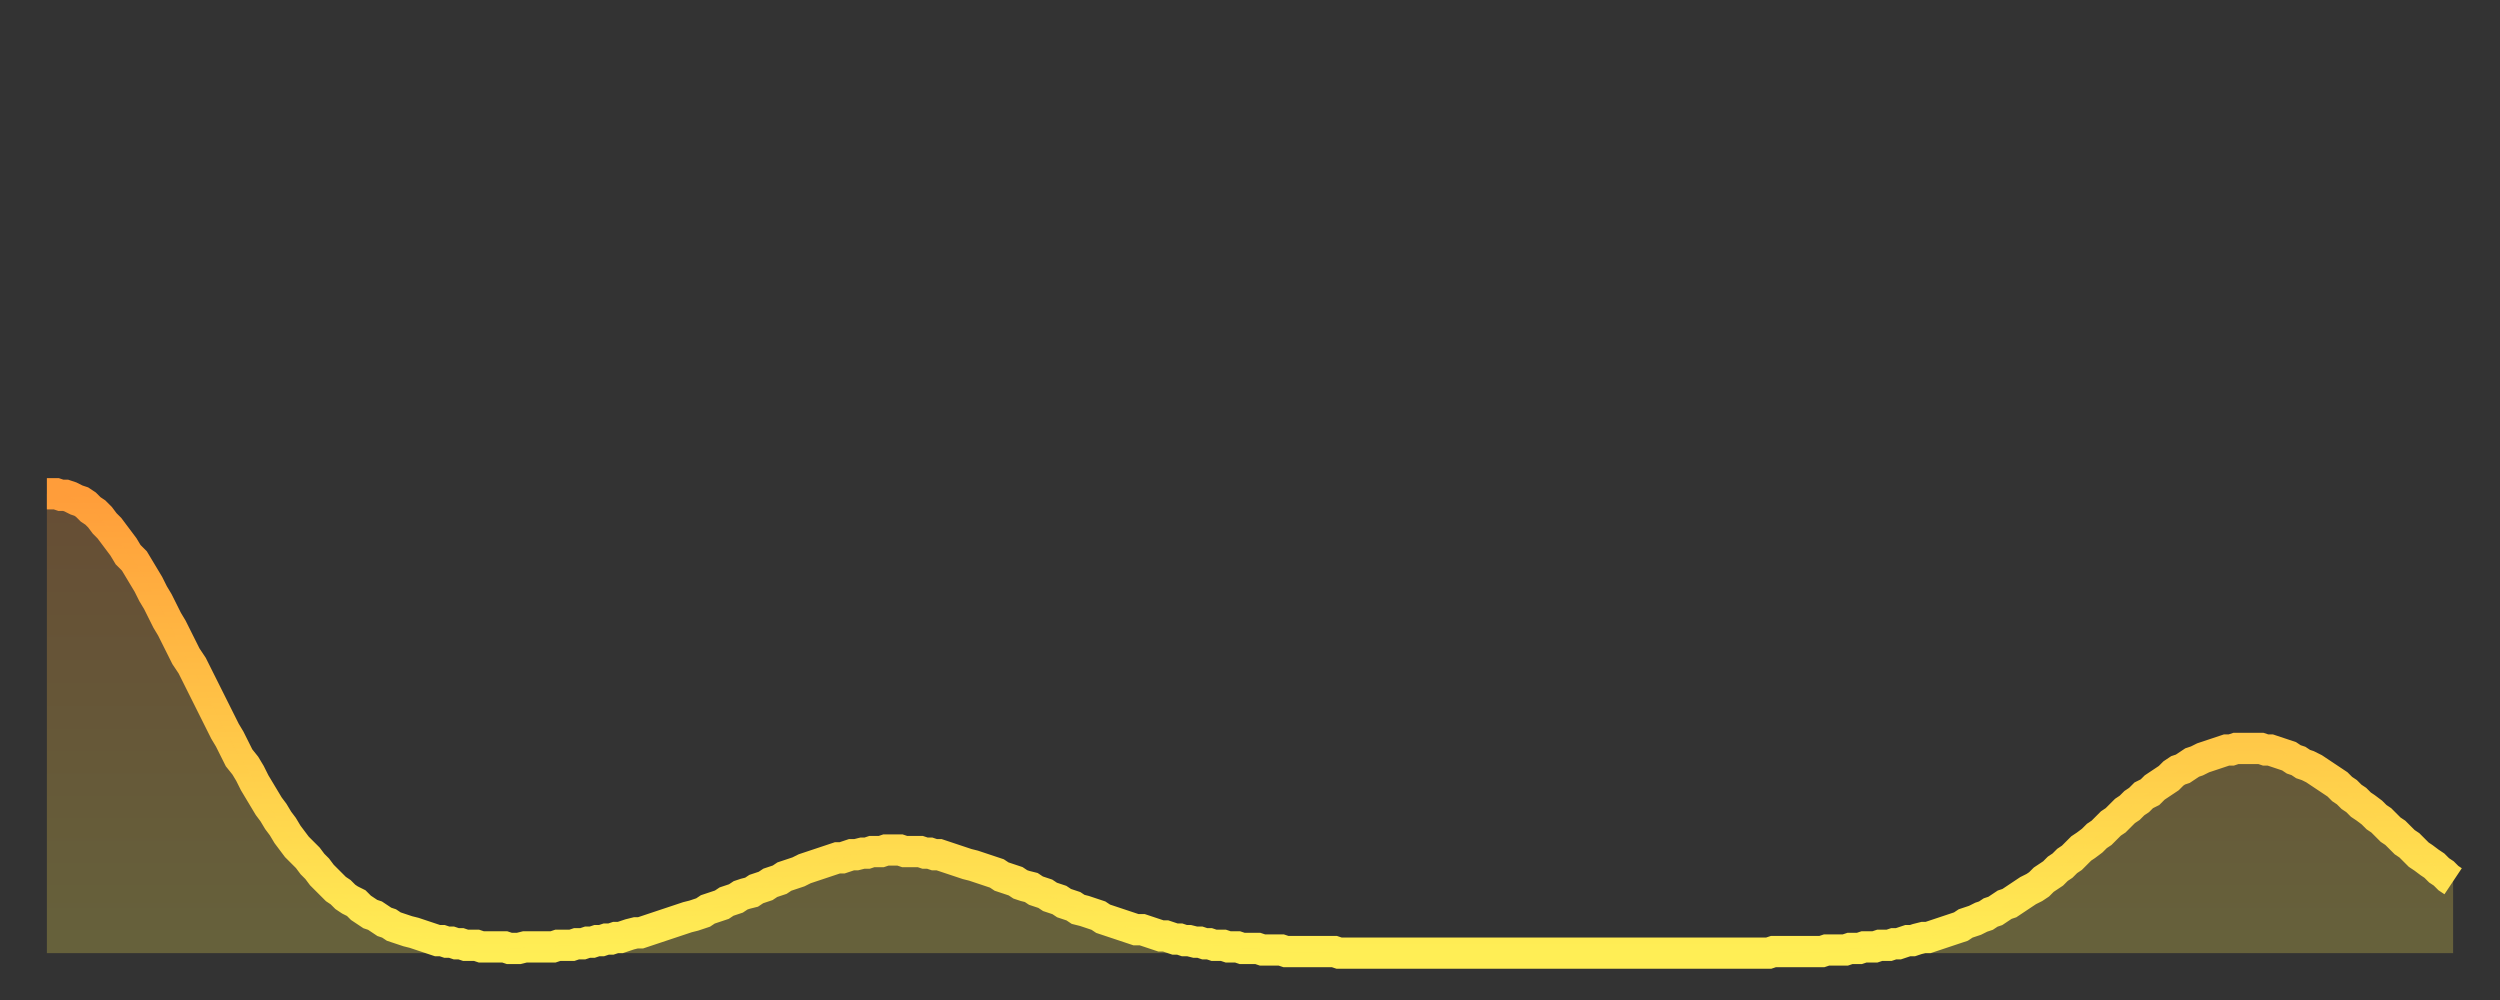 <?xml version="1.0" encoding="utf-8" ?>
<svg baseProfile="full" height="64" version="1.1" width="160" xmlns="http://www.w3.org/2000/svg" xmlns:ev="http://www.w3.org/2001/xml-events" xmlns:xlink="http://www.w3.org/1999/xlink"><rect width="100%" height="100%" fill="#333333" stroke="none"/><defs><linearGradient id="id29184" x1="0" x2="0" y1="0" y2="1"><stop offset="0%" stop-color="#ff9d3a" /><stop offset="50%" stop-color="#ffc547" /><stop offset="100%" stop-color="#ffee55" /></linearGradient></defs><g transform="translate(3,3)"><g><path d="M 0.0 28.6 0.3 28.6 0.6 28.6 0.9 28.7 1.2 28.7 1.5 28.8 1.9 29.0 2.2 29.1 2.5 29.3 2.8 29.6 3.1 29.8 3.4 30.1 3.7 30.5 4.0 30.8 4.3 31.2 4.6 31.6 4.9 32.0 5.2 32.5 5.6 32.9 5.9 33.4 6.2 33.9 6.5 34.4 6.8 35.0 7.1 35.5 7.4 36.1 7.7 36.7 8.0 37.2 8.3 37.8 8.6 38.4 8.9 39.0 9.3 39.6 9.6 40.2 9.9 40.8 10.2 41.4 10.5 42.0 10.8 42.6 11.1 43.2 11.4 43.8 11.7 44.3 12.0 44.9 12.3 45.5 12.7 46.0 13.0 46.5 13.3 47.1 13.6 47.6 13.9 48.1 14.2 48.6 14.5 49.0 14.8 49.5 15.1 49.9 15.4 50.4 15.7 50.8 16.0 51.2 16.4 51.6 16.7 51.9 17.0 52.3 17.3 52.6 17.6 53.0 17.9 53.3 18.2 53.6 18.5 53.9 18.8 54.1 19.1 54.4 19.4 54.6 19.8 54.8 20.1 55.1 20.4 55.3 20.7 55.5 21.0 55.6 21.3 55.8 21.6 56.0 21.9 56.1 22.2 56.3 22.5 56.4 22.8 56.5 23.1 56.6 23.5 56.7 23.8 56.8 24.1 56.9 24.4 57.0 24.7 57.1 25.0 57.2 25.3 57.2 25.6 57.3 25.9 57.3 26.2 57.4 26.5 57.4 26.8 57.5 27.2 57.5 27.5 57.5 27.8 57.6 28.1 57.6 28.4 57.6 28.7 57.6 29.0 57.6 29.3 57.6 29.6 57.7 29.9 57.7 30.2 57.7 30.6 57.6 30.9 57.6 31.2 57.6 31.5 57.6 31.8 57.6 32.1 57.6 32.4 57.6 32.7 57.5 33.0 57.5 33.3 57.5 33.6 57.5 33.9 57.4 34.3 57.4 34.6 57.3 34.9 57.3 35.2 57.2 35.5 57.2 35.8 57.1 36.1 57.1 36.4 57.0 36.7 57.0 37.0 56.9 37.3 56.8 37.7 56.7 38.0 56.7 38.3 56.6 38.6 56.5 38.9 56.4 39.2 56.3 39.5 56.2 39.8 56.1 40.1 56.0 40.4 55.9 40.7 55.8 41.0 55.7 41.4 55.6 41.7 55.5 42.0 55.4 42.3 55.2 42.6 55.1 42.9 55.0 43.2 54.9 43.5 54.7 43.8 54.6 44.1 54.5 44.4 54.3 44.7 54.2 45.1 54.1 45.4 53.9 45.7 53.8 46.0 53.7 46.3 53.5 46.6 53.4 46.9 53.3 47.2 53.1 47.5 53.0 47.8 52.9 48.1 52.8 48.5 52.6 48.8 52.5 49.1 52.4 49.4 52.3 49.7 52.2 50.0 52.1 50.3 52.0 50.6 51.9 50.9 51.9 51.2 51.8 51.5 51.7 51.8 51.7 52.2 51.6 52.5 51.6 52.8 51.5 53.1 51.5 53.4 51.5 53.7 51.4 54.0 51.4 54.3 51.4 54.6 51.4 54.9 51.5 55.2 51.5 55.6 51.5 55.9 51.5 56.2 51.6 56.5 51.6 56.8 51.7 57.1 51.7 57.4 51.8 57.7 51.9 58.0 52.0 58.3 52.1 58.6 52.2 58.9 52.3 59.3 52.4 59.6 52.5 59.9 52.6 60.2 52.7 60.5 52.8 60.8 52.9 61.1 53.1 61.4 53.2 61.7 53.3 62.0 53.4 62.3 53.6 62.6 53.7 63.0 53.8 63.3 54.0 63.6 54.1 63.9 54.2 64.2 54.4 64.5 54.5 64.8 54.6 65.1 54.8 65.4 54.9 65.7 55.0 66.0 55.2 66.4 55.3 66.7 55.4 67.0 55.5 67.3 55.6 67.6 55.8 67.9 55.9 68.2 56.0 68.5 56.1 68.8 56.2 69.1 56.3 69.4 56.4 69.7 56.5 70.1 56.5 70.4 56.6 70.7 56.7 71.0 56.8 71.3 56.9 71.6 56.9 71.9 57.0 72.2 57.1 72.5 57.1 72.8 57.2 73.1 57.2 73.5 57.3 73.8 57.3 74.1 57.4 74.4 57.4 74.7 57.5 75.0 57.5 75.3 57.5 75.6 57.6 75.9 57.6 76.2 57.6 76.5 57.7 76.8 57.7 77.2 57.7 77.5 57.7 77.8 57.8 78.1 57.8 78.4 57.8 78.7 57.8 79.0 57.8 79.3 57.9 79.6 57.9 79.9 57.9 80.2 57.9 80.5 57.9 80.9 57.9 81.2 57.9 81.5 57.9 81.8 57.9 82.1 57.9 82.4 57.9 82.7 58.0 83.0 58.0 83.3 58.0 83.6 58.0 83.9 58.0 84.3 58.0 84.6 58.0 84.9 58.0 85.2 58.0 85.5 58.0 85.8 58.0 86.1 58.0 86.4 58.0 86.7 58.0 87.0 58.0 87.3 58.0 87.6 58.0 88.0 58.0 88.3 58.0 88.6 58.0 88.9 58.0 89.2 58.0 89.5 58.0 89.8 58.0 90.1 58.0 90.4 58.0 90.7 58.0 91.0 58.0 91.4 58.0 91.7 58.0 92.0 58.0 92.3 58.0 92.6 58.0 92.9 58.0 93.2 58.0 93.5 58.0 93.8 58.0 94.1 58.0 94.4 58.0 94.7 58.0 95.1 58.0 95.4 58.0 95.7 58.0 96.0 58.0 96.3 58.0 96.6 58.0 96.9 58.0 97.2 58.0 97.5 58.0 97.8 58.0 98.1 58.0 98.4 58.0 98.8 58.0 99.1 58.0 99.4 58.0 99.7 58.0 100.0 58.0 100.3 58.0 100.6 58.0 100.9 58.0 101.2 58.0 101.5 58.0 101.8 58.0 102.2 58.0 102.5 58.0 102.8 58.0 103.1 58.0 103.4 58.0 103.7 58.0 104.0 58.0 104.3 58.0 104.6 58.0 104.9 58.0 105.2 58.0 105.5 58.0 105.9 58.0 106.2 58.0 106.5 58.0 106.8 58.0 107.1 58.0 107.4 58.0 107.7 58.0 108.0 58.0 108.3 58.0 108.6 58.0 108.9 58.0 109.3 58.0 109.6 58.0 109.9 58.0 110.2 58.0 110.5 57.9 110.8 57.9 111.1 57.9 111.4 57.9 111.7 57.9 112.0 57.9 112.3 57.9 112.6 57.9 113.0 57.9 113.3 57.9 113.6 57.9 113.9 57.8 114.2 57.8 114.5 57.8 114.8 57.8 115.1 57.8 115.4 57.7 115.7 57.7 116.0 57.7 116.3 57.6 116.7 57.6 117.0 57.6 117.3 57.5 117.6 57.5 117.9 57.5 118.2 57.4 118.5 57.4 118.8 57.3 119.1 57.2 119.4 57.2 119.7 57.1 120.1 57.0 120.4 57.0 120.7 56.9 121.0 56.8 121.3 56.7 121.6 56.6 121.9 56.5 122.2 56.4 122.5 56.3 122.8 56.1 123.1 56.0 123.4 55.9 123.8 55.7 124.1 55.6 124.4 55.4 124.7 55.3 125.0 55.1 125.3 54.9 125.6 54.8 125.9 54.6 126.2 54.4 126.5 54.2 126.8 54.0 127.2 53.8 127.5 53.6 127.8 53.3 128.1 53.1 128.4 52.9 128.7 52.6 129.0 52.4 129.3 52.1 129.6 51.9 129.9 51.6 130.2 51.3 130.5 51.1 130.9 50.8 131.2 50.5 131.5 50.3 131.8 50.0 132.1 49.7 132.4 49.5 132.7 49.2 133.0 48.9 133.3 48.7 133.6 48.4 133.9 48.2 134.2 47.9 134.6 47.7 134.9 47.4 135.2 47.2 135.5 47.0 135.8 46.8 136.1 46.5 136.4 46.3 136.7 46.2 137.0 46.0 137.3 45.8 137.6 45.7 138.0 45.5 138.3 45.4 138.6 45.3 138.9 45.2 139.2 45.1 139.5 45.0 139.8 45.0 140.1 44.9 140.4 44.9 140.7 44.9 141.0 44.9 141.3 44.9 141.7 44.9 142.0 45.0 142.3 45.0 142.6 45.1 142.9 45.2 143.2 45.3 143.5 45.4 143.8 45.6 144.1 45.7 144.4 45.9 144.7 46.0 145.1 46.2 145.4 46.4 145.7 46.6 146.0 46.8 146.3 47.0 146.6 47.2 146.9 47.5 147.2 47.7 147.5 48.0 147.8 48.2 148.1 48.5 148.4 48.7 148.8 49.0 149.1 49.3 149.4 49.5 149.7 49.8 150.0 50.1 150.3 50.3 150.6 50.6 150.9 50.9 151.2 51.1 151.5 51.4 151.8 51.7 152.1 51.9 152.5 52.2 152.8 52.4 153.1 52.7 153.4 52.9 153.7 53.2 154.0 53.4" fill="none" id="graph-curve" opacity="1" stroke="url(#id29184)" stroke-width="2" /><path d="M 0 58 L 0.0 28.6 0.3 28.6 0.6 28.6 0.9 28.7 1.2 28.7 1.5 28.8 1.9 29.0 2.2 29.1 2.5 29.3 2.8 29.6 3.1 29.8 3.4 30.1 3.7 30.5 4.0 30.8 4.3 31.2 4.6 31.6 4.9 32.0 5.2 32.5 5.6 32.9 5.9 33.4 6.2 33.9 6.5 34.4 6.8 35.0 7.1 35.5 7.4 36.1 7.7 36.7 8.0 37.2 8.3 37.8 8.6 38.4 8.9 39.0 9.3 39.6 9.6 40.2 9.9 40.8 10.2 41.4 10.5 42.0 10.8 42.6 11.1 43.2 11.4 43.8 11.7 44.3 12.0 44.9 12.3 45.5 12.7 46.0 13.0 46.5 13.3 47.1 13.6 47.6 13.9 48.1 14.2 48.6 14.5 49.0 14.8 49.5 15.1 49.9 15.4 50.4 15.7 50.8 16.0 51.2 16.4 51.6 16.7 51.9 17.0 52.3 17.3 52.6 17.6 53.0 17.9 53.3 18.2 53.6 18.5 53.9 18.8 54.1 19.1 54.4 19.4 54.6 19.8 54.8 20.1 55.1 20.4 55.3 20.7 55.5 21.0 55.6 21.3 55.8 21.6 56.0 21.9 56.1 22.2 56.3 22.5 56.4 22.8 56.5 23.1 56.6 23.5 56.7 23.8 56.8 24.1 56.9 24.4 57.0 24.7 57.1 25.0 57.2 25.3 57.2 25.6 57.3 25.9 57.3 26.2 57.4 26.5 57.4 26.8 57.5 27.2 57.5 27.5 57.5 27.8 57.6 28.1 57.6 28.4 57.6 28.7 57.6 29.0 57.6 29.3 57.6 29.6 57.7 29.9 57.7 30.2 57.7 30.6 57.6 30.9 57.6 31.2 57.6 31.5 57.6 31.8 57.6 32.1 57.6 32.4 57.6 32.7 57.5 33.0 57.5 33.3 57.5 33.6 57.5 33.9 57.4 34.3 57.4 34.6 57.3 34.9 57.3 35.2 57.2 35.5 57.2 35.8 57.1 36.1 57.1 36.4 57.0 36.7 57.0 37.0 56.9 37.3 56.8 37.7 56.7 38.0 56.7 38.3 56.6 38.6 56.5 38.9 56.4 39.2 56.3 39.5 56.2 39.8 56.1 40.1 56.0 40.4 55.9 40.7 55.8 41.0 55.7 41.4 55.6 41.7 55.5 42.0 55.4 42.3 55.2 42.6 55.1 42.9 55.0 43.2 54.9 43.5 54.7 43.8 54.6 44.1 54.5 44.4 54.3 44.7 54.2 45.1 54.1 45.4 53.9 45.7 53.8 46.0 53.7 46.3 53.5 46.6 53.4 46.9 53.3 47.2 53.1 47.5 53.0 47.8 52.9 48.1 52.8 48.5 52.6 48.8 52.5 49.1 52.4 49.4 52.3 49.7 52.2 50.0 52.1 50.3 52.0 50.6 51.9 50.9 51.9 51.2 51.8 51.5 51.7 51.8 51.7 52.2 51.6 52.5 51.6 52.8 51.5 53.1 51.5 53.4 51.5 53.7 51.4 54.0 51.4 54.3 51.4 54.6 51.4 54.9 51.5 55.2 51.5 55.6 51.5 55.9 51.5 56.2 51.6 56.5 51.6 56.8 51.7 57.1 51.7 57.4 51.8 57.7 51.9 58.0 52.0 58.3 52.1 58.6 52.2 58.9 52.3 59.3 52.4 59.6 52.5 59.9 52.6 60.2 52.7 60.5 52.8 60.8 52.9 61.1 53.1 61.4 53.2 61.7 53.3 62.0 53.4 62.3 53.6 62.6 53.7 63.0 53.8 63.3 54.0 63.6 54.1 63.9 54.2 64.2 54.4 64.5 54.5 64.8 54.6 65.1 54.8 65.4 54.9 65.7 55.0 66.0 55.2 66.4 55.3 66.7 55.4 67.0 55.5 67.3 55.6 67.6 55.8 67.9 55.9 68.2 56.0 68.5 56.1 68.8 56.2 69.1 56.3 69.4 56.4 69.7 56.5 70.1 56.5 70.4 56.6 70.7 56.7 71.0 56.8 71.3 56.9 71.6 56.9 71.9 57.0 72.2 57.1 72.5 57.1 72.8 57.2 73.1 57.2 73.5 57.3 73.8 57.3 74.1 57.4 74.4 57.4 74.7 57.5 75.0 57.5 75.3 57.5 75.6 57.6 75.9 57.6 76.2 57.6 76.5 57.7 76.8 57.7 77.2 57.7 77.5 57.7 77.8 57.8 78.1 57.8 78.4 57.8 78.7 57.8 79.0 57.8 79.3 57.9 79.6 57.9 79.9 57.9 80.2 57.9 80.5 57.9 80.9 57.9 81.2 57.9 81.5 57.9 81.8 57.9 82.1 57.9 82.4 57.9 82.7 58.0 83.0 58.0 83.3 58.0 83.6 58.0 83.9 58.0 84.3 58.0 84.6 58.0 84.9 58.0 85.2 58.0 85.5 58.0 85.8 58.0 86.1 58.0 86.4 58.0 86.7 58.0 87.0 58.0 87.3 58.0 87.6 58.0 88.0 58.0 88.3 58.0 88.6 58.0 88.9 58.0 89.2 58.0 89.5 58.0 89.8 58.0 90.1 58.0 90.4 58.0 90.7 58.0 91.0 58.0 91.4 58.0 91.7 58.0 92.0 58.0 92.3 58.0 92.6 58.0 92.9 58.0 93.2 58.0 93.5 58.0 93.8 58.0 94.1 58.0 94.4 58.0 94.7 58.0 95.1 58.0 95.4 58.0 95.7 58.0 96.0 58.0 96.3 58.0 96.6 58.0 96.9 58.0 97.2 58.0 97.5 58.0 97.8 58.0 98.1 58.0 98.4 58.0 98.8 58.0 99.1 58.0 99.4 58.0 99.7 58.0 100.0 58.0 100.3 58.0 100.6 58.0 100.9 58.0 101.2 58.0 101.5 58.0 101.8 58.0 102.2 58.0 102.5 58.0 102.8 58.0 103.1 58.0 103.4 58.0 103.7 58.0 104.0 58.0 104.3 58.0 104.6 58.0 104.9 58.0 105.2 58.0 105.5 58.0 105.9 58.0 106.2 58.0 106.5 58.0 106.8 58.0 107.1 58.0 107.4 58.0 107.7 58.0 108.0 58.0 108.3 58.0 108.6 58.0 108.9 58.0 109.3 58.0 109.6 58.0 109.9 58.0 110.2 58.0 110.5 57.9 110.8 57.9 111.1 57.9 111.4 57.9 111.7 57.9 112.0 57.9 112.3 57.9 112.6 57.9 113.0 57.9 113.3 57.9 113.6 57.9 113.9 57.8 114.2 57.8 114.5 57.8 114.8 57.8 115.1 57.8 115.4 57.7 115.7 57.7 116.0 57.7 116.3 57.6 116.7 57.6 117.0 57.6 117.3 57.5 117.6 57.5 117.9 57.5 118.2 57.4 118.5 57.4 118.8 57.3 119.1 57.2 119.4 57.2 119.7 57.1 120.1 57.0 120.4 57.0 120.7 56.9 121.0 56.8 121.3 56.7 121.6 56.6 121.9 56.5 122.2 56.4 122.5 56.3 122.8 56.1 123.1 56.0 123.4 55.9 123.8 55.7 124.1 55.6 124.4 55.4 124.7 55.3 125.0 55.1 125.3 54.9 125.6 54.8 125.9 54.6 126.2 54.4 126.5 54.2 126.8 54.0 127.2 53.8 127.5 53.6 127.8 53.3 128.1 53.1 128.4 52.9 128.7 52.6 129.0 52.4 129.3 52.1 129.6 51.9 129.9 51.6 130.2 51.3 130.5 51.1 130.9 50.8 131.2 50.5 131.5 50.3 131.8 50.0 132.1 49.7 132.4 49.5 132.7 49.2 133.0 48.9 133.3 48.7 133.6 48.4 133.9 48.2 134.2 47.9 134.6 47.7 134.9 47.4 135.2 47.2 135.5 47.0 135.8 46.8 136.1 46.5 136.4 46.3 136.7 46.2 137.0 46.0 137.3 45.8 137.6 45.7 138.0 45.5 138.3 45.4 138.6 45.3 138.9 45.2 139.2 45.1 139.5 45.0 139.8 45.0 140.1 44.9 140.4 44.9 140.7 44.9 141.0 44.9 141.3 44.9 141.7 44.9 142.0 45.0 142.3 45.0 142.6 45.1 142.9 45.2 143.2 45.3 143.5 45.4 143.8 45.6 144.1 45.7 144.4 45.9 144.7 46.0 145.1 46.2 145.4 46.4 145.7 46.6 146.0 46.8 146.3 47.0 146.6 47.2 146.9 47.5 147.2 47.7 147.5 48.0 147.8 48.2 148.1 48.5 148.4 48.7 148.8 49.0 149.1 49.3 149.4 49.5 149.7 49.8 150.0 50.1 150.3 50.3 150.6 50.6 150.9 50.9 151.2 51.1 151.5 51.4 151.8 51.7 152.1 51.9 152.5 52.2 152.8 52.4 153.1 52.7 153.4 52.9 153.7 53.2 154.0 53.4 154 58" fill="url(#id29184)" fill-opacity=".25" id="graph-shadow" /></g></g></svg>